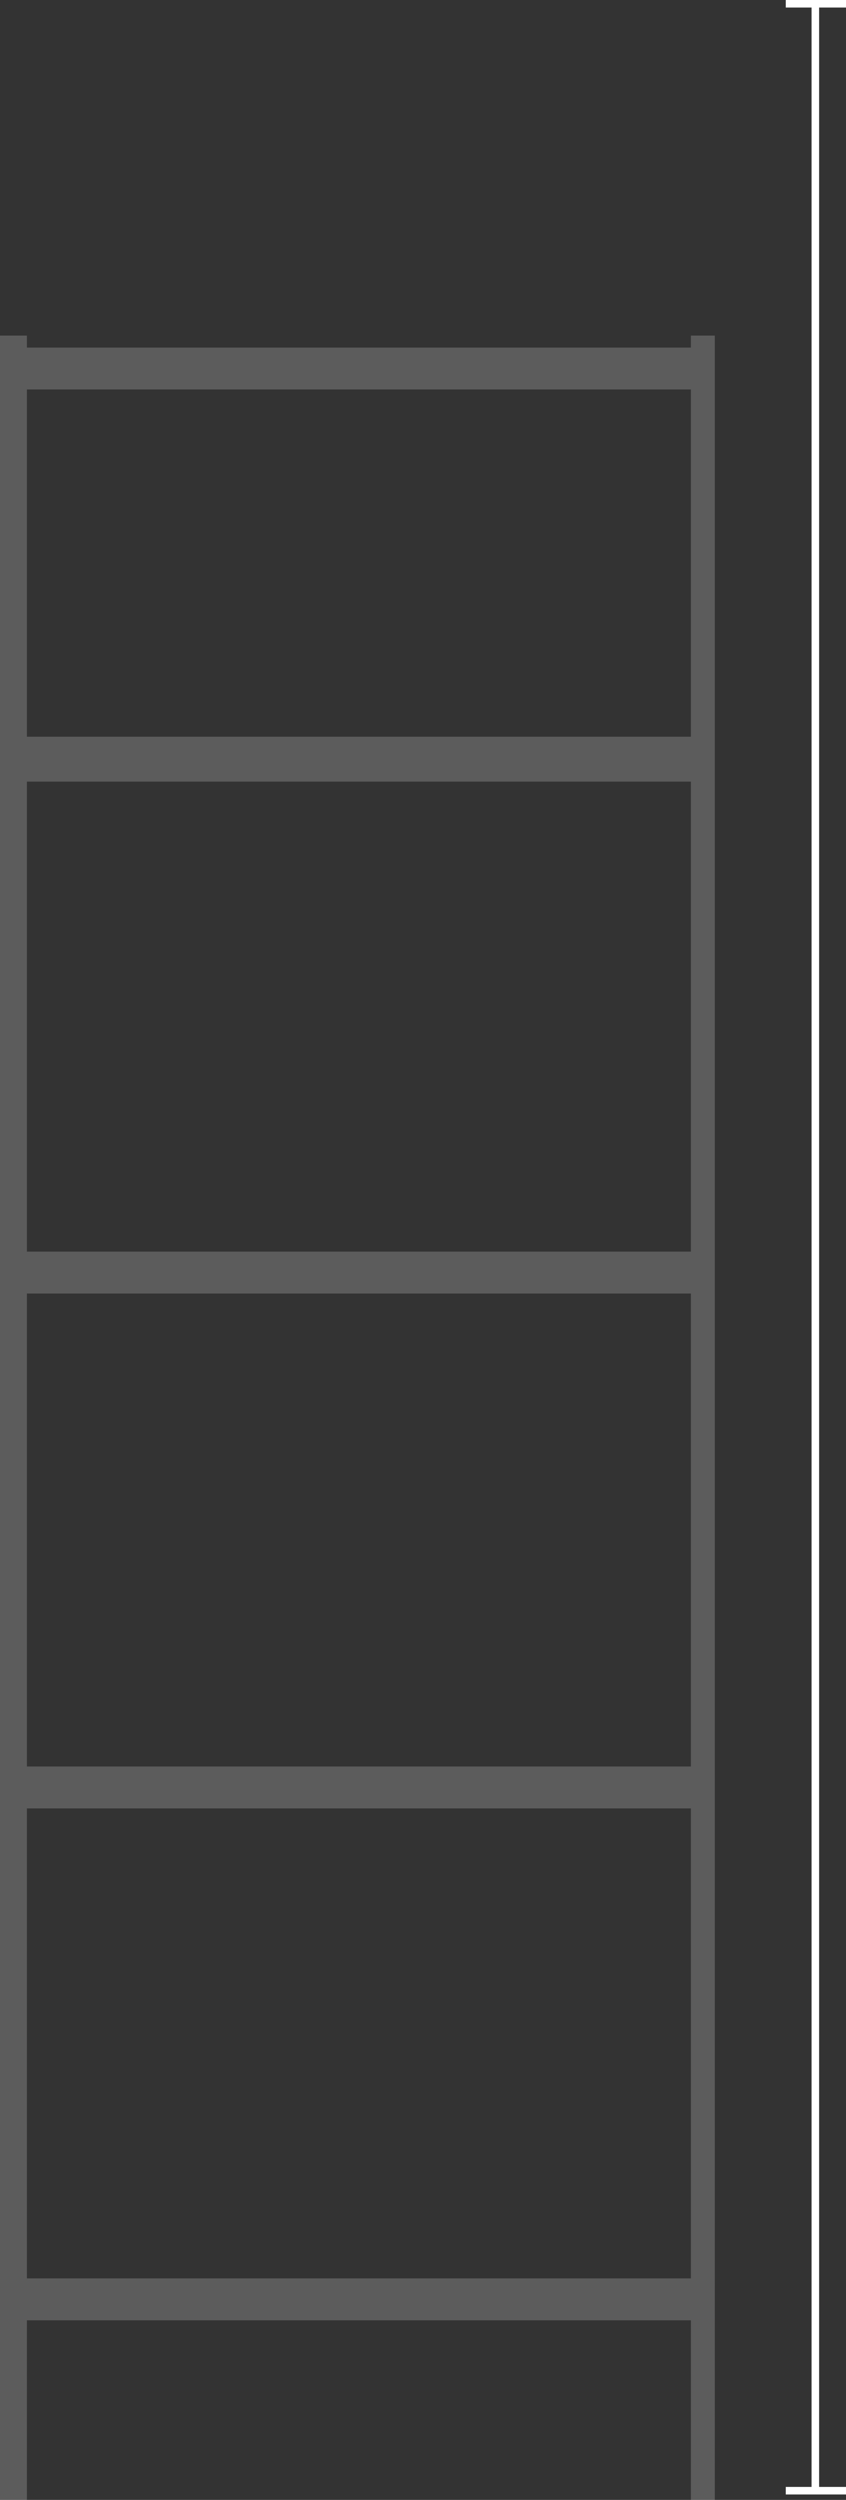 <svg xmlns="http://www.w3.org/2000/svg" width="224.722" height="663.448" viewBox="0 0 224.722 663.448"><rect x="0" y="0" width="224.722" height="663.448" fill="#333333" stroke="none"/><g id="Gruppe_1421" data-name="Gruppe 1421" transform="translate(-1353.832 -920.115)"><path id="Pfad_845" data-name="Pfad 845" d="M369.85,34.218V37.4H193.481V34.218h-7.15v574.39h7.15V560.941H369.85v47.667h6.356V34.218Zm0,515.6H193.481V425.089H369.85Zm0-135.852H193.481V288.443H369.85Zm0-136.646H193.481V152.592H369.85Zm0-136.646H193.481V48.518H369.85Z" transform="translate(1167.501 974.956)" fill="#fff" opacity="0.2"/><line id="Linie_222" data-name="Linie 222" y2="660.601" transform="translate(1570.408 920.946)" fill="none" stroke="#fff" stroke-width="2"/><line id="Linie_223" data-name="Linie 223" x2="16" transform="translate(1562.554 1581.115)" fill="none" stroke="#fff" stroke-width="2"/><line id="Linie_224" data-name="Linie 224" x2="16" transform="translate(1562.554 921.115)" fill="none" stroke="#fff" stroke-width="2"/></g></svg>
